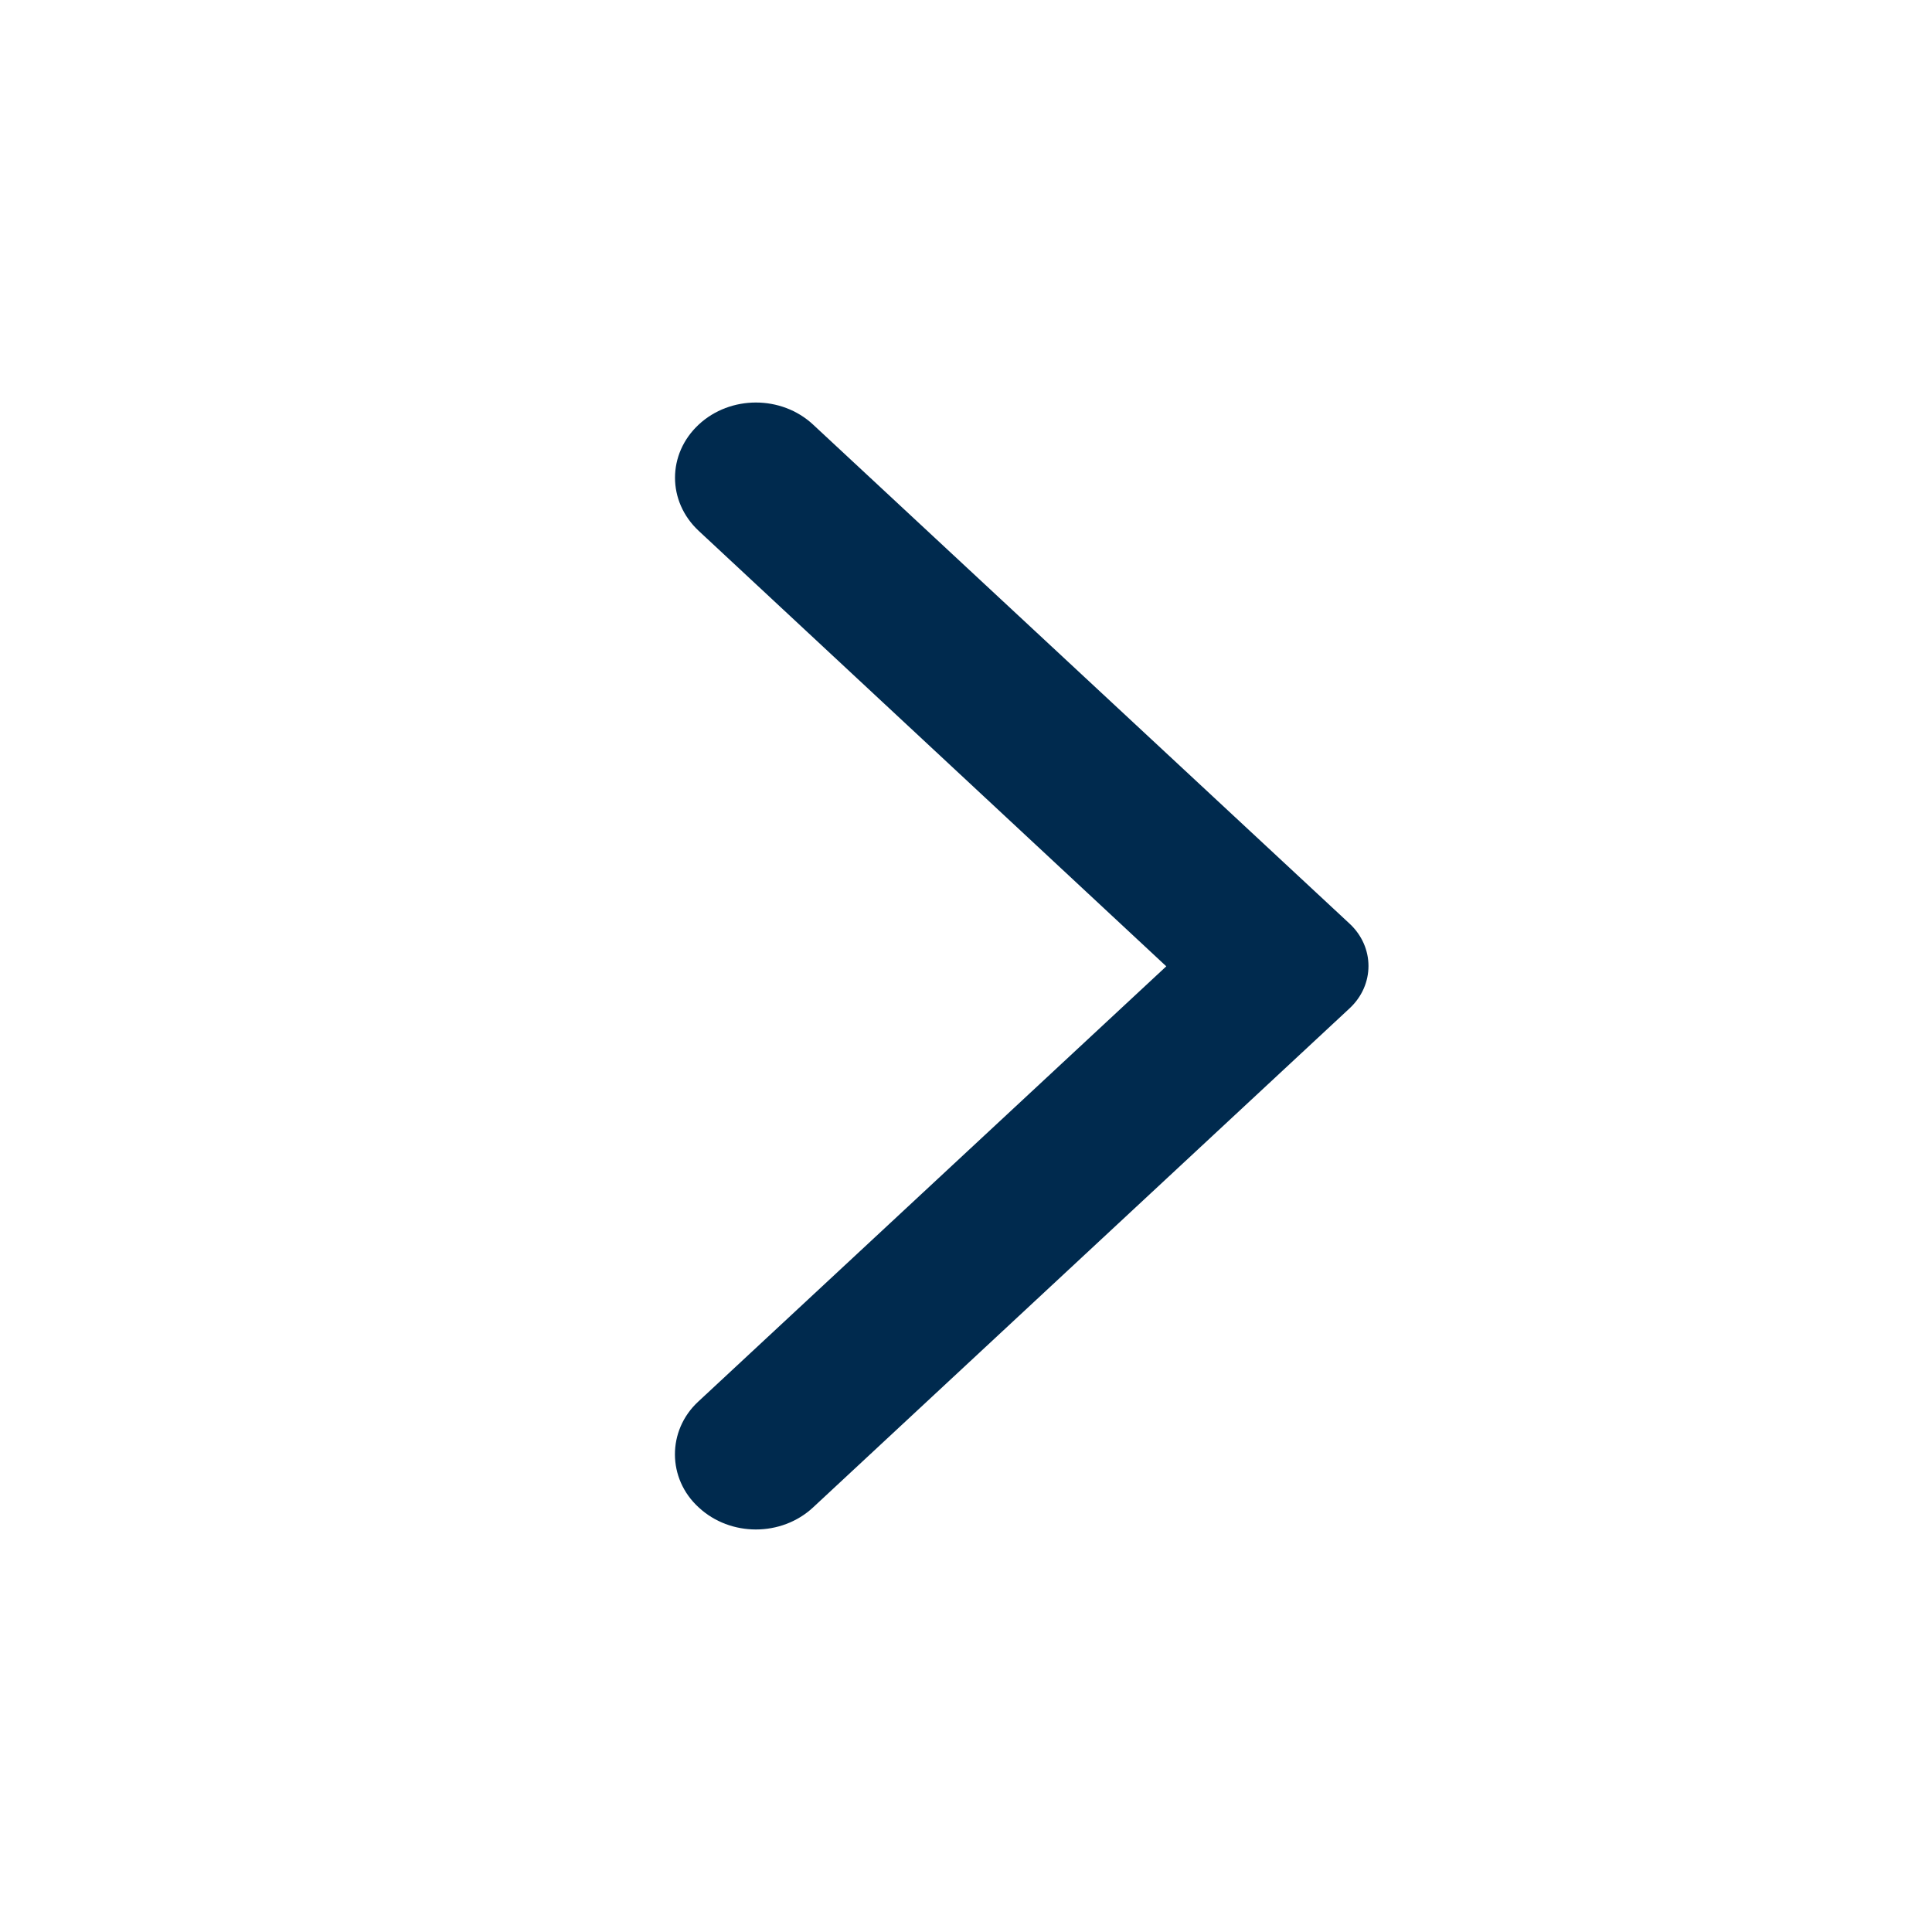 <svg width="24" height="24" viewBox="0 0 24 24" fill="none" xmlns="http://www.w3.org/2000/svg">
<g id="icon/chevron">
<path id="Vector" d="M8.68 18.726C9.073 19.091 9.707 19.091 10.1 18.726L16.765 12.526C17.078 12.235 17.078 11.765 16.765 11.474L10.1 5.274C9.707 4.909 9.073 4.909 8.68 5.274C8.287 5.64 8.287 6.229 8.68 6.595L14.488 12.004L8.672 17.413C8.287 17.771 8.287 18.368 8.68 18.726Z" fill="#002A4E"/>
</g>
</svg>
